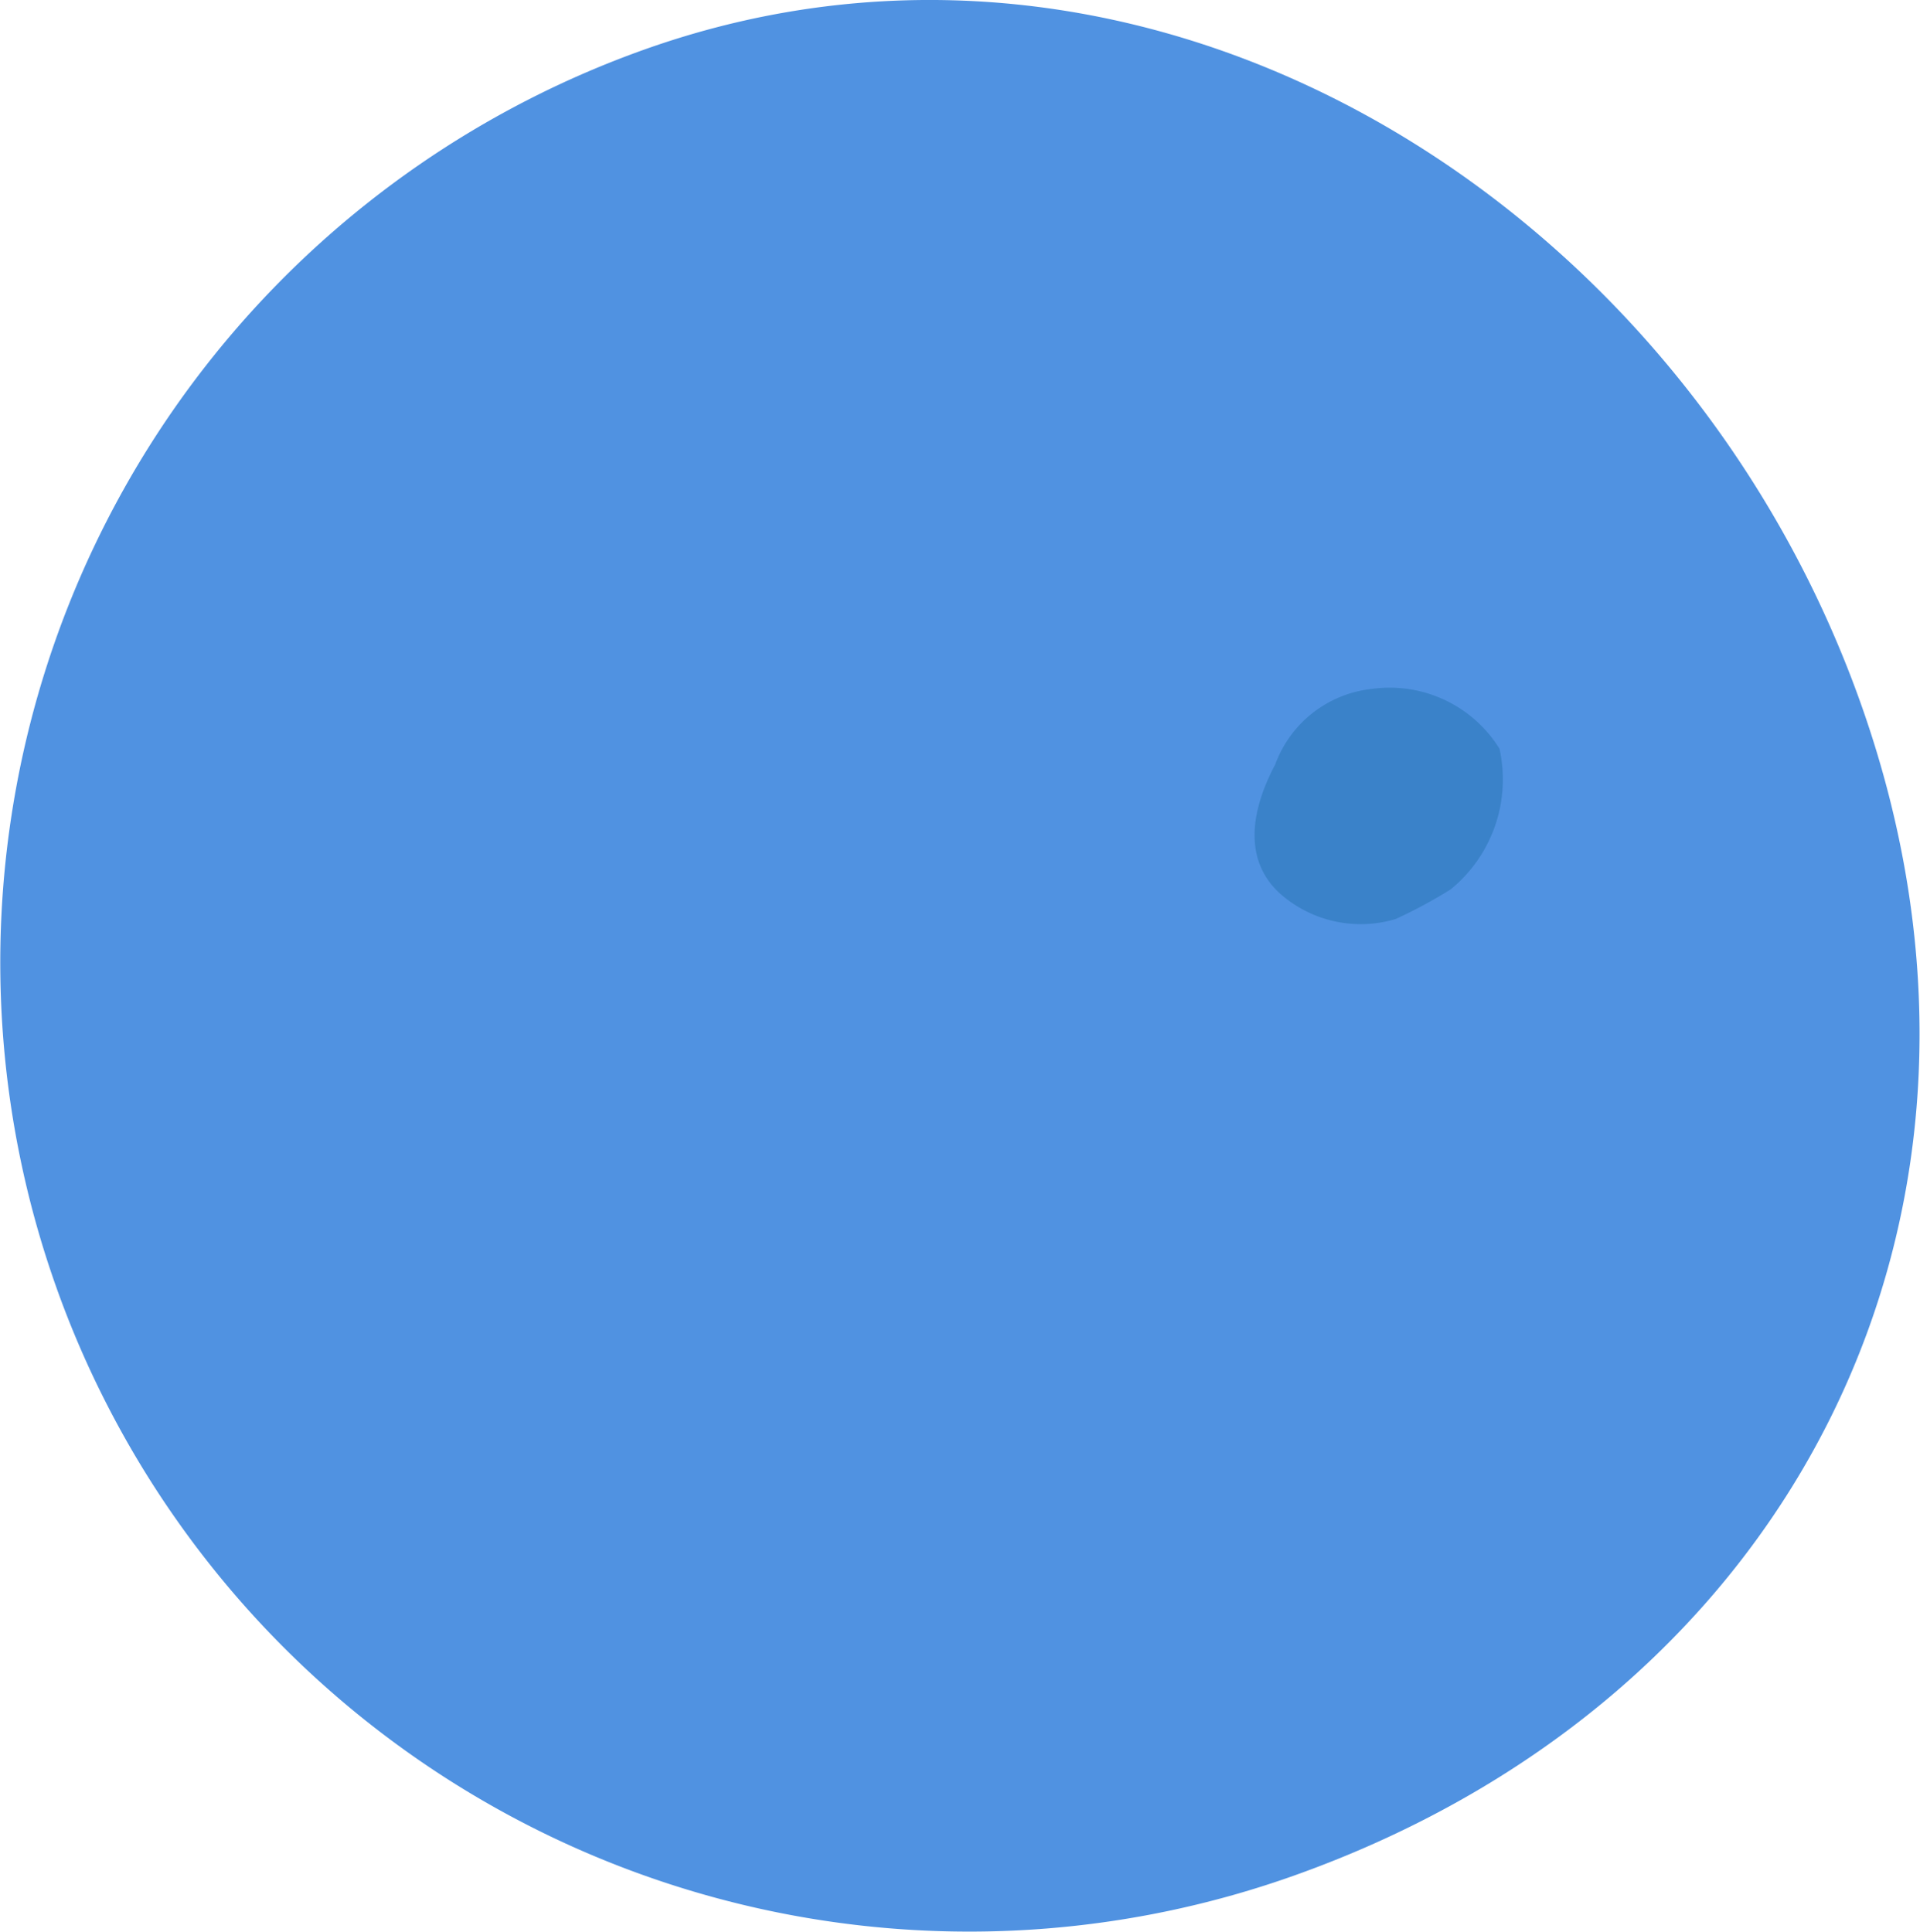 <svg xmlns="http://www.w3.org/2000/svg" xmlns:xlink="http://www.w3.org/1999/xlink" width="26.313" height="26.481" viewBox="0 0 26.313 26.481">
  <defs>
    <clipPath id="clip-path">
      <rect id="Rectangle_113" data-name="Rectangle 113" width="26.313" height="26.481" fill="none"/>
    </clipPath>
  </defs>
  <g id="Group_376" data-name="Group 376" clip-path="url(#clip-path)">
    <path id="Path_2876" data-name="Path 2876" d="M.772,17.645A13.284,13.284,0,0,1,8.834.678C15.747-1.78,23.044,2.726,25.5,9.639s-.854,13.61-7.765,16.069A13.28,13.28,0,0,1,.774,17.651l0-.005" transform="translate(0 0)" fill="#5092e1"/>
    <path id="Path_2877" data-name="Path 2877" d="M76.724,44.212a1.667,1.667,0,0,1-1.585-.354c-.457-.419-.44-1.051-.061-1.767A1.591,1.591,0,0,1,76.4,41.057a1.771,1.771,0,0,1,1.751.819,1.945,1.945,0,0,1-.667,1.927,6.549,6.549,0,0,1-.761.41" transform="translate(-57.601 -31.614)" fill="#3a82c9"/>
  </g>
</svg>
